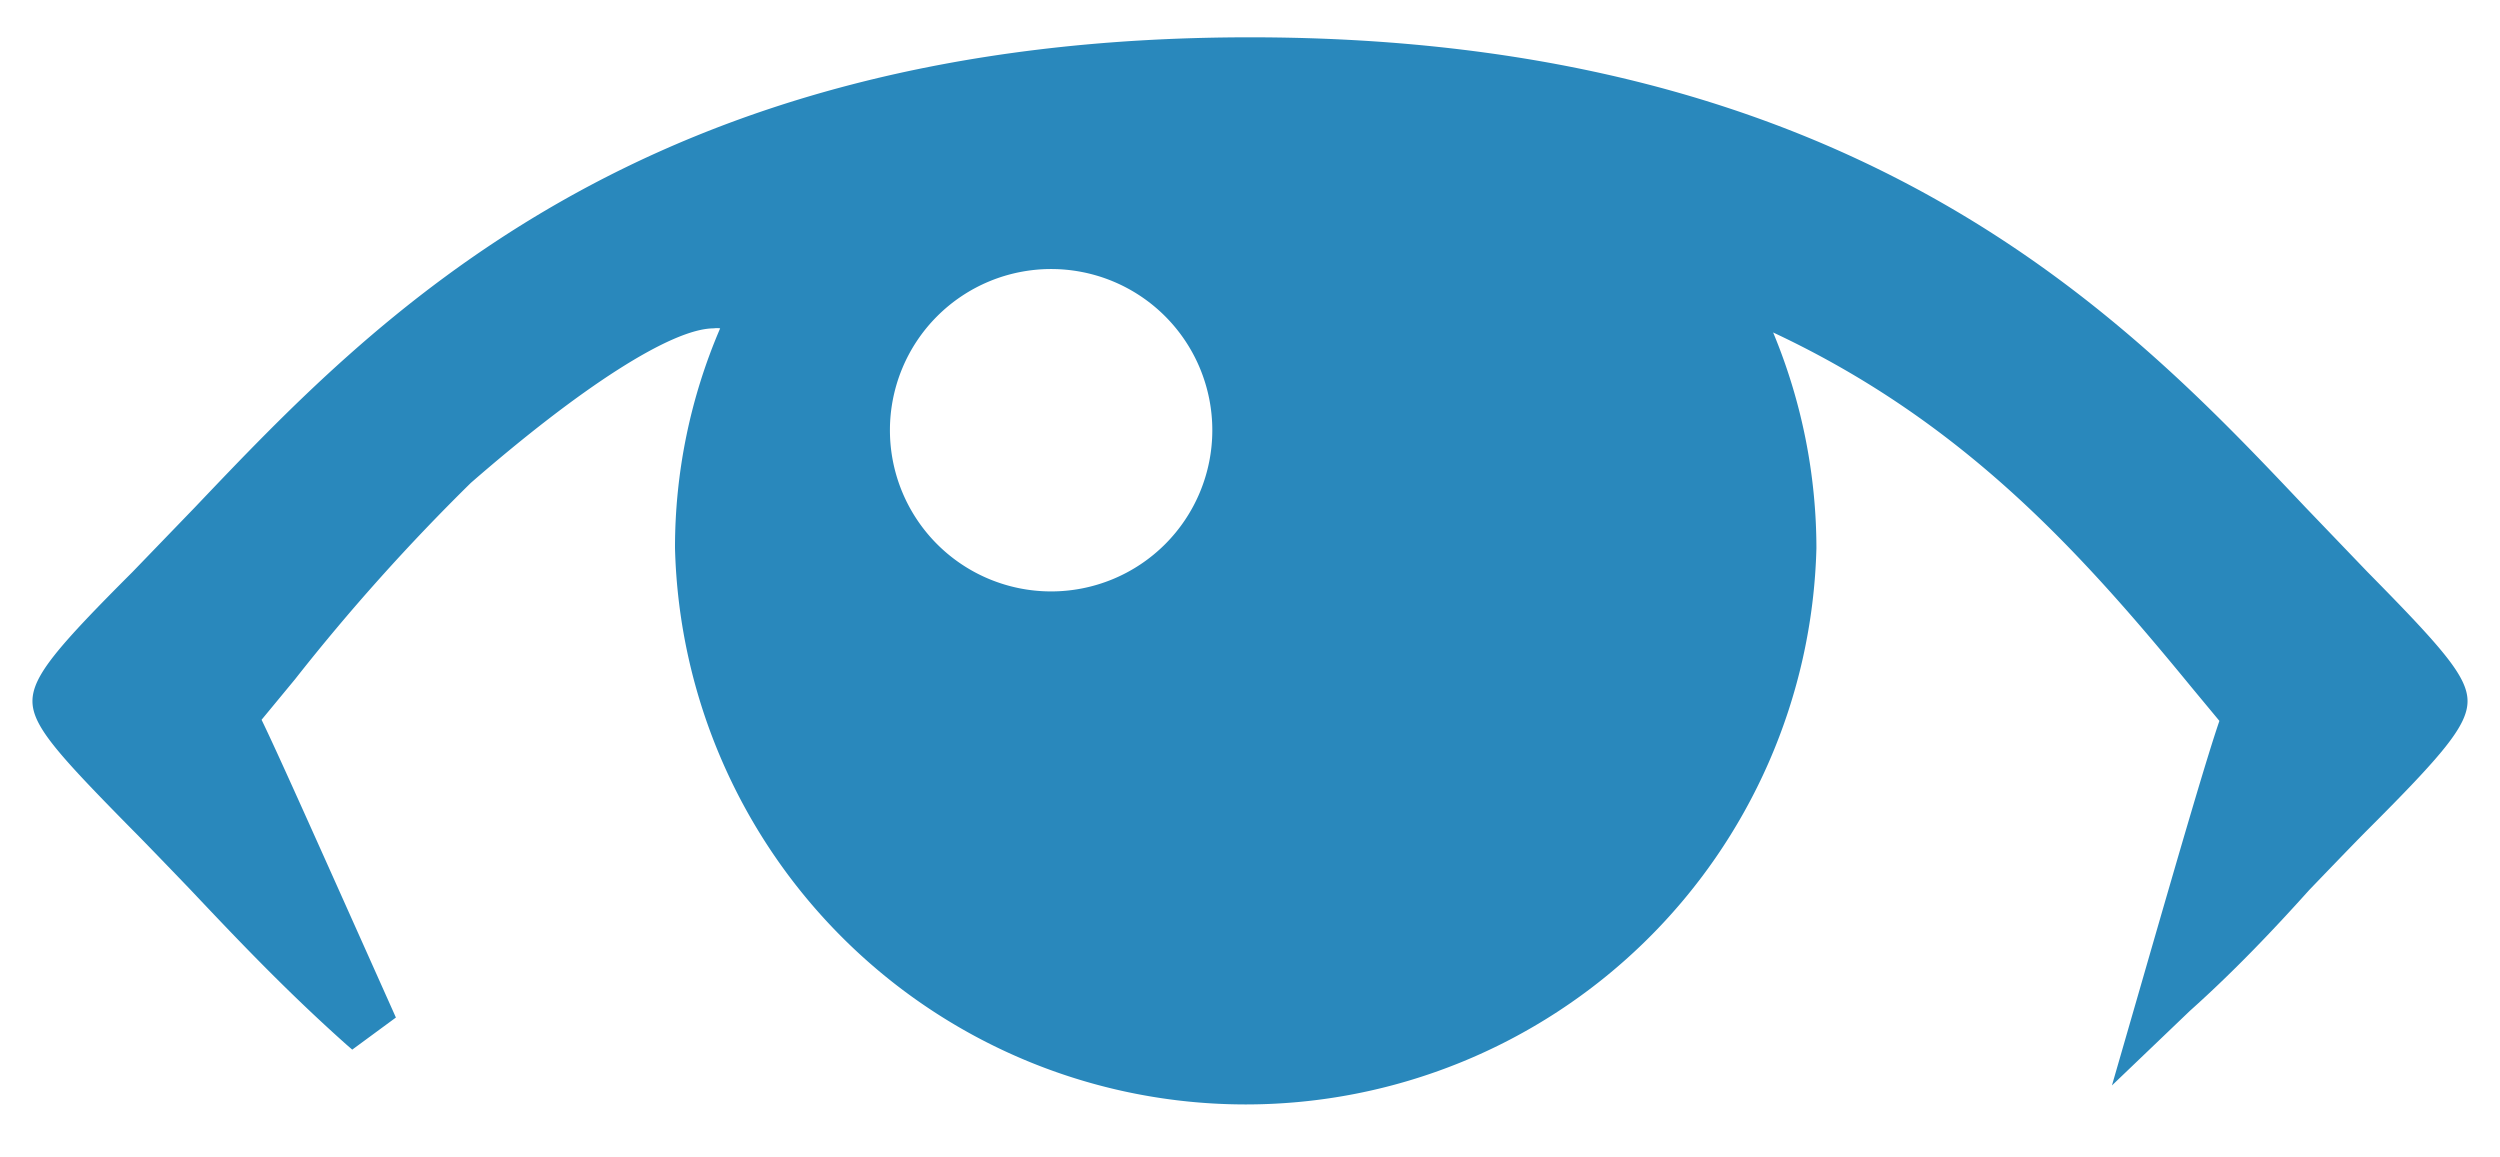 <svg xmlns="http://www.w3.org/2000/svg" viewBox="0 0 67 31"><defs><style>.cls-1{fill:#2988bc;}</style></defs><title>eye</title><g id="_2" data-name="2"><path class="cls-1" d="M63.45,15.33,61.79,13.6C57.05,8.59,49.9,1,33.5,1S10,8.58,5.22,13.6L3.55,15.33c-2,2-2.68,2.79-2.68,3.46s.69,1.43,2.68,3.45c.39.39,1.56,1.61,1.56,1.61C6.3,25.11,7.65,26.54,9.29,28l.15.13,1.17-.86-.08-.18c-2.2-4.92-3.13-7-3.52-7.8l.9-1.09a55.58,55.58,0,0,1,4.71-5.26C15.55,10.39,18,8.8,19.13,8.8a.54.54,0,0,1,.17,0,14.89,14.89,0,0,0-1.21,5.89,15.3,15.3,0,0,0,30.59,0,15.1,15.1,0,0,0-1.16-5.78c5.1,2.39,8.23,5.87,11.23,9.53l.73.88c-.31.9-.95,3.08-2.08,7l-.8,2.77,2.09-2C59.91,26,61,24.84,61.88,23.86c0,0,1.18-1.23,1.57-1.62,2-2,2.68-2.79,2.68-3.45S65.44,17.35,63.45,15.33Zm-35.28.52a4.32,4.32,0,1,1,4.32-4.32A4.32,4.32,0,0,1,28.17,15.85Z"/></g></svg>
